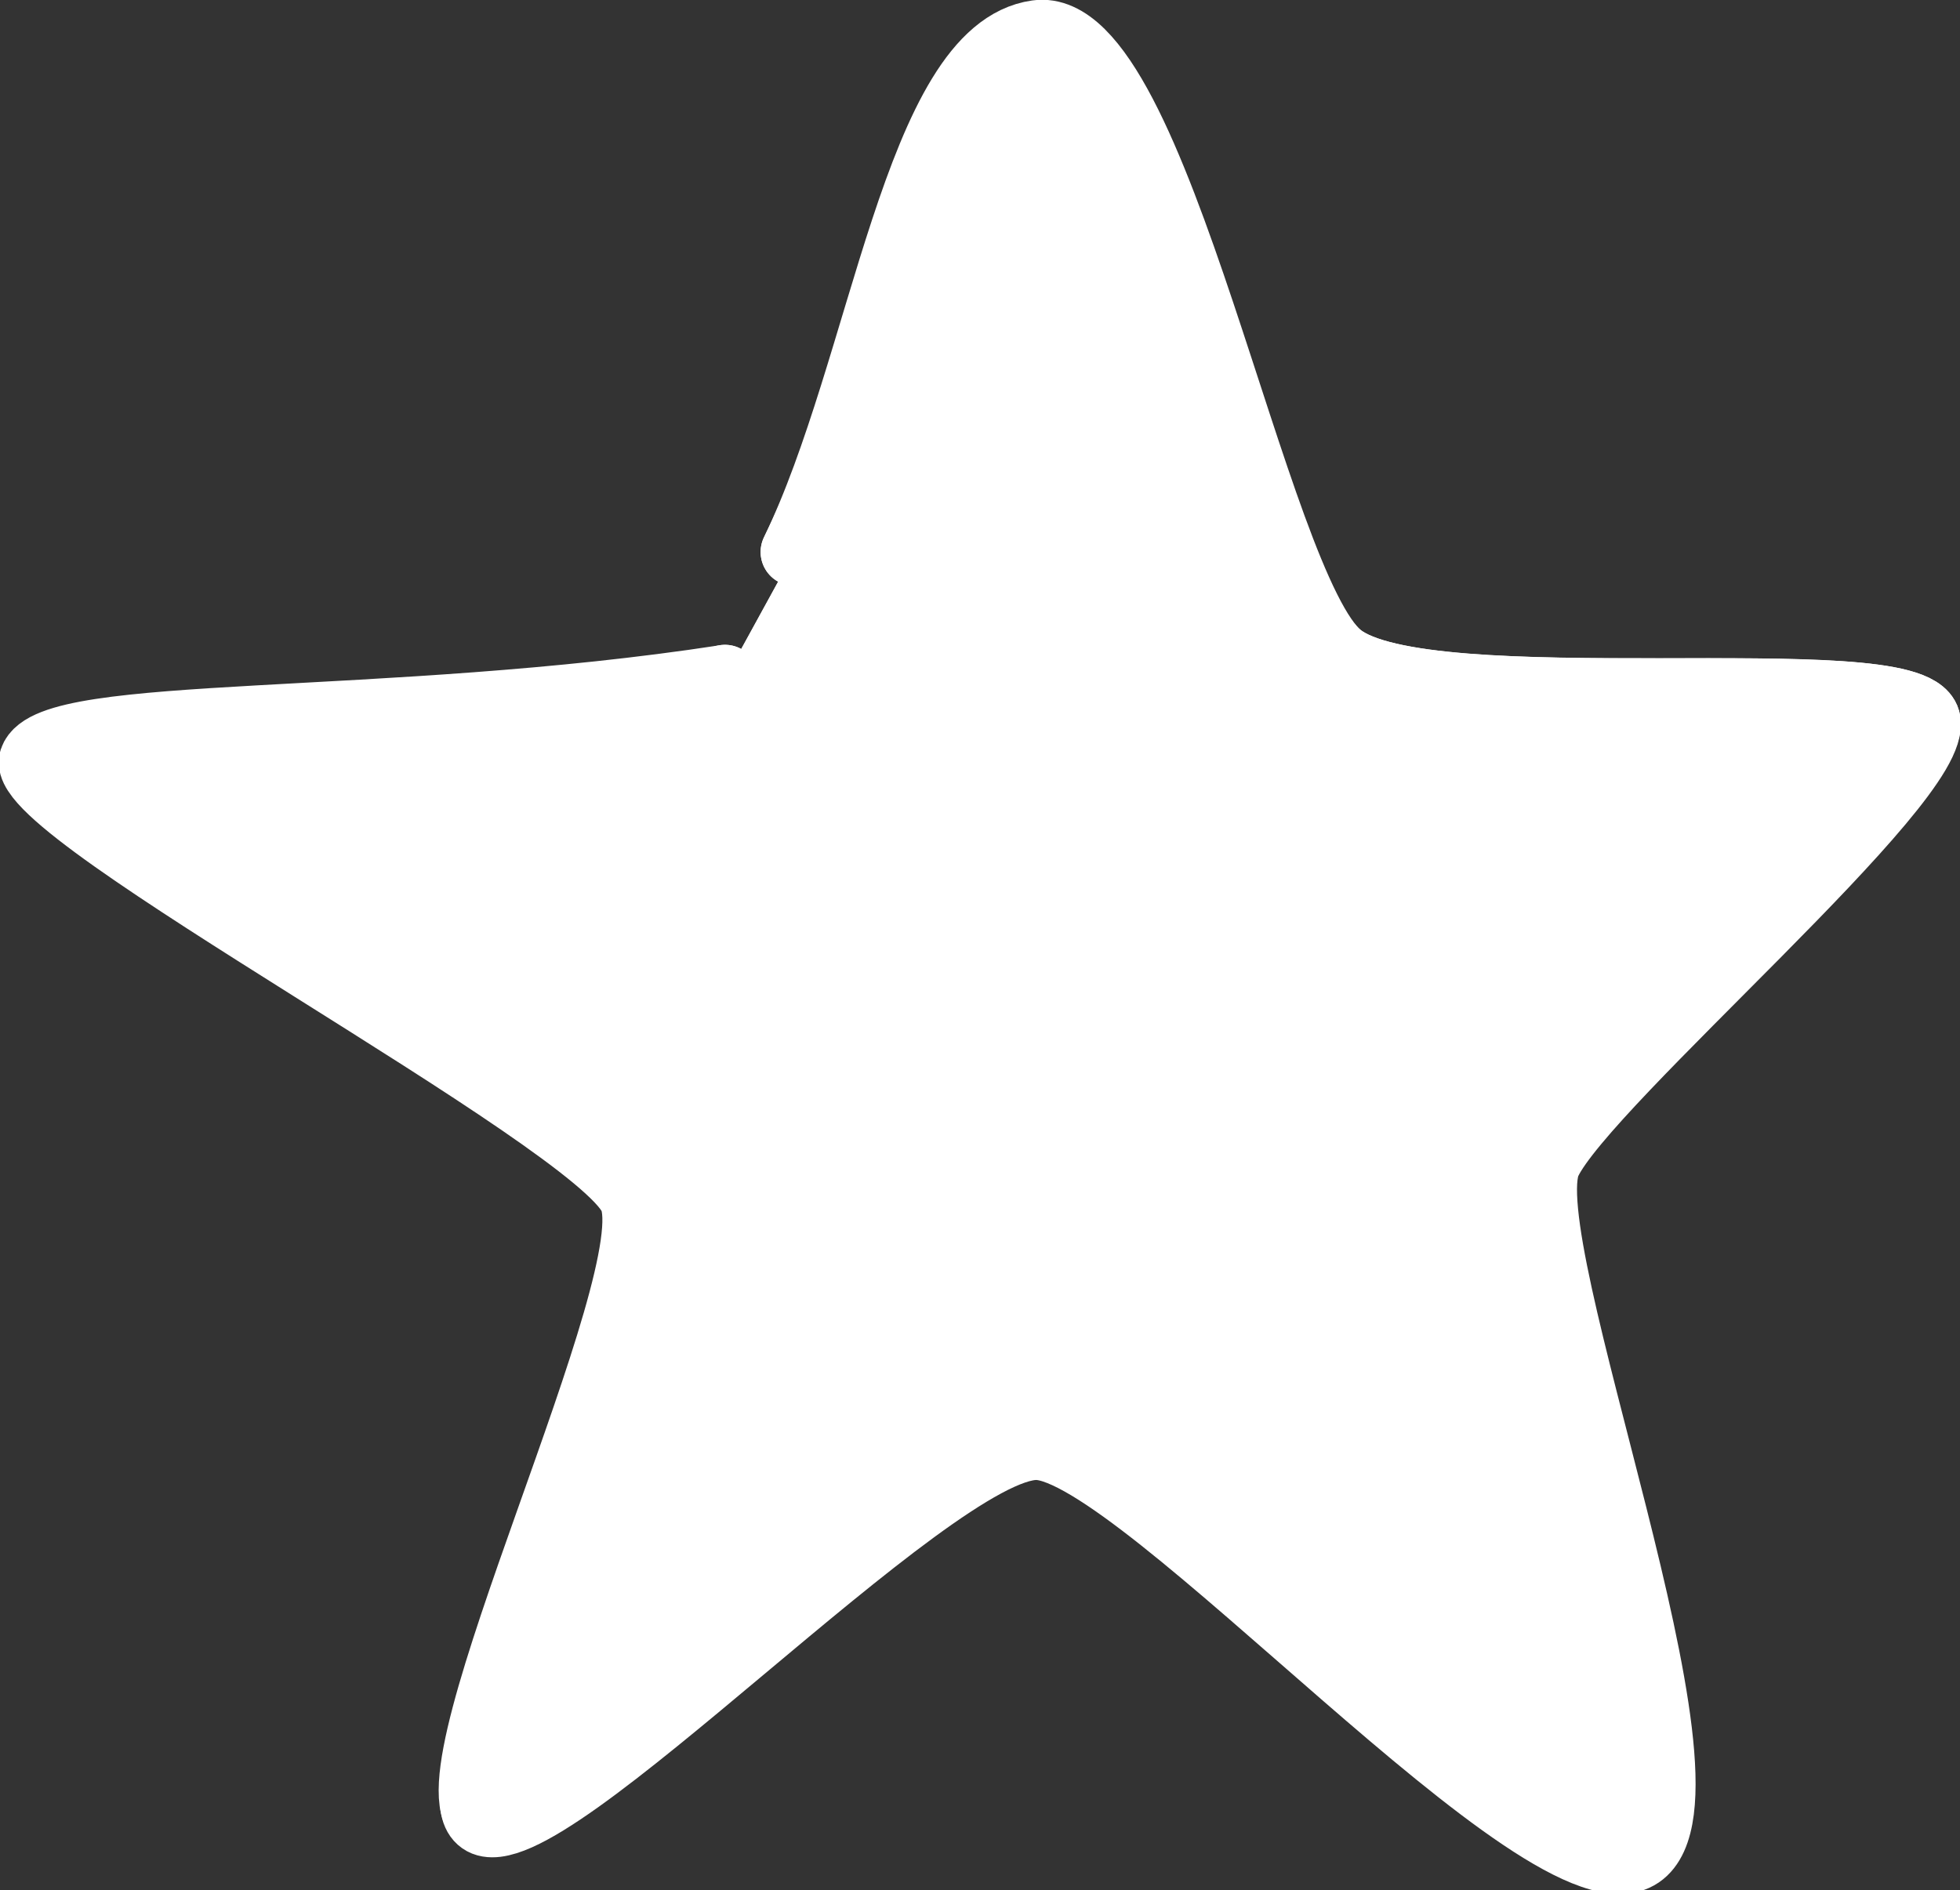 <svg xmlns="http://www.w3.org/2000/svg" width="28.969" height="27.938" viewBox="0 0 28.969 27.938">
    <rect x="0" y="0" width="28.969" height="27.938" fill="#333333" stroke="none"/>
    <defs>
        <style>
            .cls-1{fill:#fff;stroke:#fff;stroke-linecap:round}
        </style>
    </defs>
    <g id="star" transform="translate(-7.518 -99.156)">
        <path id="Pfad_742" d="M-3799.863-10558.887c1.325-2.721 2.548-7.328 3.584-7.317s3.2 7.833 4.472 8.858 8.433.069 8.676.94-5.667 5.177-6.226 6.363 2.2 9.546 1.65 9.887-7.021-5.509-8.572-5.527-7.324 6.146-8.205 5.527 2.779-8.01 2.225-9.2-9.114-5.686-8.859-6.46 5.226-.43 10.23-1.2" class="cls-1" data-name="Pfad 742" transform="translate(3819.123 10666.204)"/>
        <path id="Pfad_743" d="M-3799.863-10558.89c1.325-2.724 1.809-7.41 3.584-7.656s3.2 8.172 4.472 9.2 8.433.069 8.676.941-5.038 5.342-5.6 6.53 2.7 9.329 1.362 10.24-7.361-6.017-8.913-6.036-7.324 6.153-8.205 5.534 3.5-7.379 2.715-9.333-9.036-4.971-8.839-6.02 4.488.282 9.72-1.527" class="cls-1" data-name="Pfad 743" transform="translate(3819.123 10666.204)"/>
    </g>
</svg>
